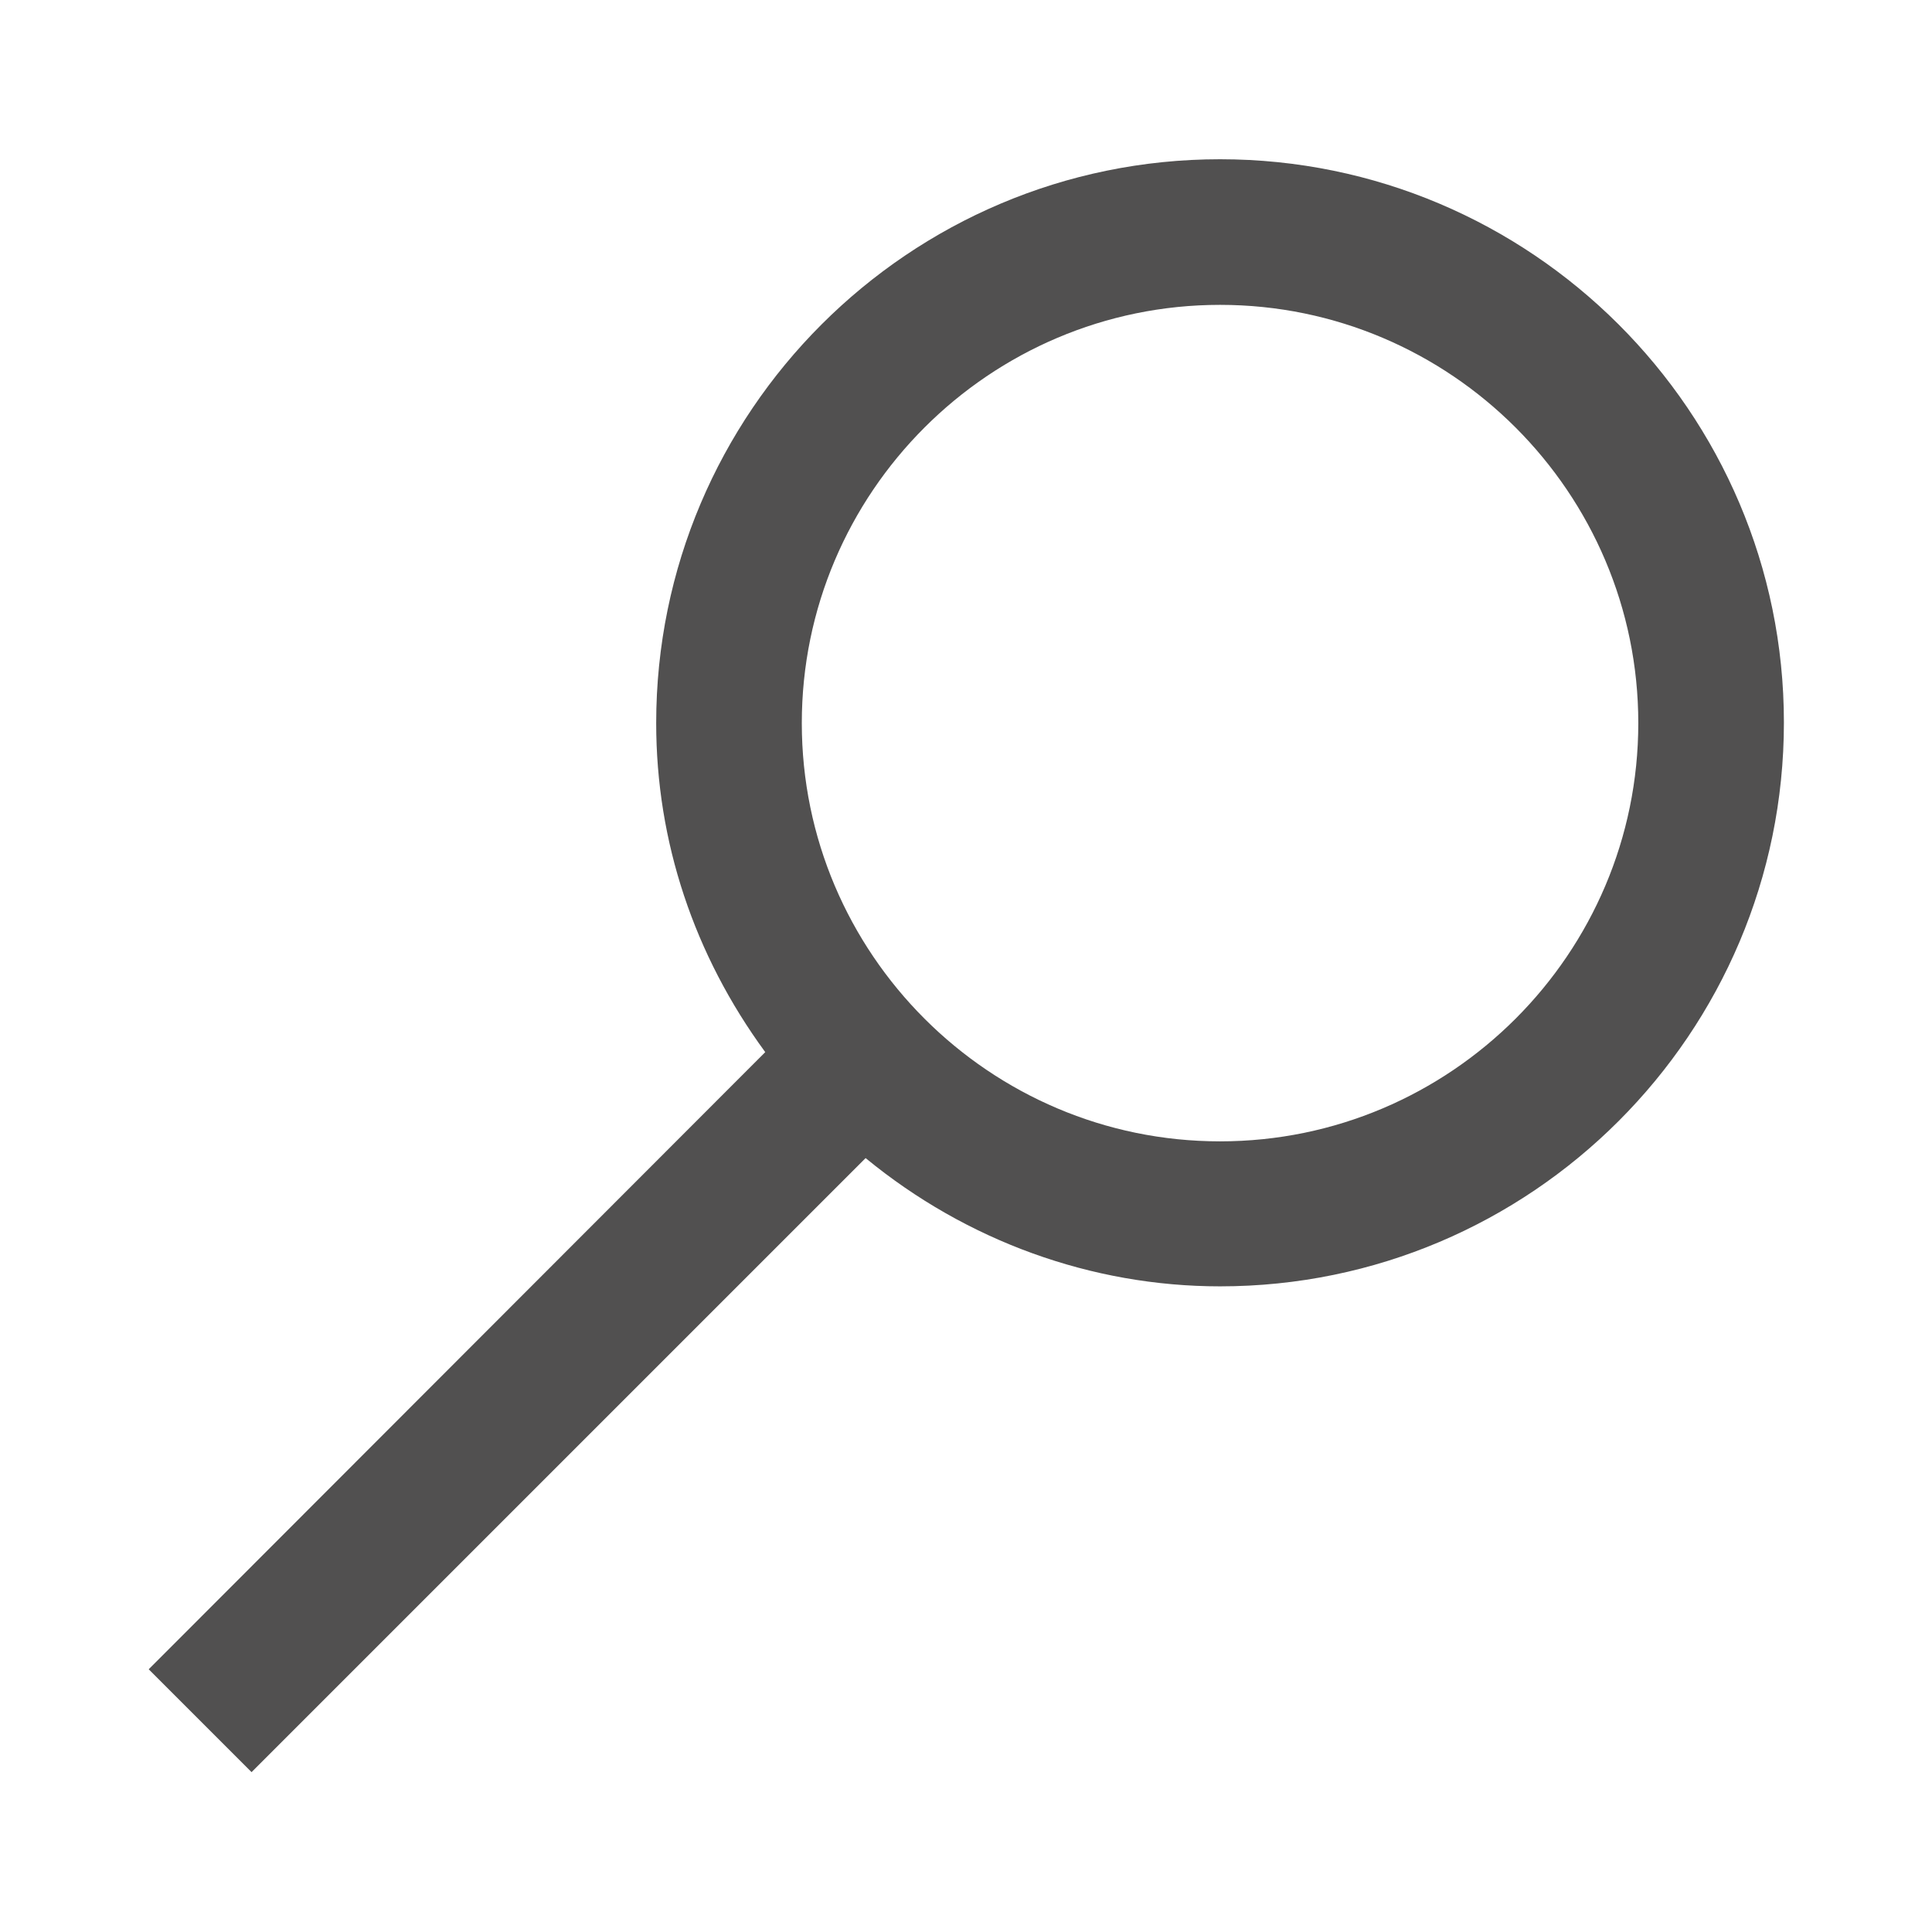 <?xml version="1.0" encoding="utf-8"?>
<!-- Generator: Adobe Illustrator 19.2.1, SVG Export Plug-In . SVG Version: 6.00 Build 0)  -->
<svg version="1.1" id="Ebene_1" xmlns="http://www.w3.org/2000/svg" xmlns:xlink="http://www.w3.org/1999/xlink" x="0px" y="0px"
	 viewBox="0 0 311.8 311.8" style="enable-background:new 0 0 311.8 311.8;" xml:space="preserve">
<style type="text/css">
	.st0{fill:#515050;}
</style>
<path class="st0" d="M673.5,149c7.3-26.7,18.5-68.8,21.9-81.7h33.1l15.9-29.2L726,27.7l-9.9,18.1H499.8c-12.5,0-20.2,2.6-25.4,8.6
	c-6,6.9-5.6,16.3-4.3,25.4l16.8,63.6c2.6,8.6,8.2,28,29.7,28h129.9c0,0,0,0,0.4,0l7.3,21.9h-96.3c-19.4,0-35.3,15.9-35.3,35.3
	s15.9,35.3,35.3,35.3c19.4,0,35.3-15.9,35.3-35.3c0-4.7-0.9-9.5-3-14.2H637c-2.2,4.3-3,9-3,14.2c0,19.4,15.9,35.3,35.3,35.3
	c19.4,0,35.3-15.9,35.3-35.3c0-16.3-11.6-30.5-27.5-34l-10.3-30.5C669.7,159.7,671.8,154.1,673.5,149L673.5,149z M660.2,119.7
	l-4.3,17.2l-2.2,5.2c-3,8.6-3,8.6-7.3,8.6H516.6c-2.6,0-5.6,0-9-12.5l-4.7-18.5H660.2z M490.3,68.6c0.4-0.4,2.6-1.3,9.5-1.3H674
	c-2.2,8.2-6.5,24.1-8.2,31H497.2l-6.5-22.9C489.9,70.3,490.3,69,490.3,68.6z"/>
<path class="st0" d="M196.9,25.7c-50.2,0-91,40.8-91,91c0,19.1,6.1,37.4,17.6,53.1L24,269.4l16.6,16.6l99.1-99.1
	c16.3,13.4,36.5,20.7,57.2,20.7c50.2,0,91-40.8,91-91S247,25.7,196.9,25.7z M264.4,116.7c0,37.2-30.3,67.5-67.5,67.5
	s-67.5-30.3-67.5-67.5s30.3-67.5,67.5-67.5S264.4,79.5,264.4,116.7z"/>
</svg>
